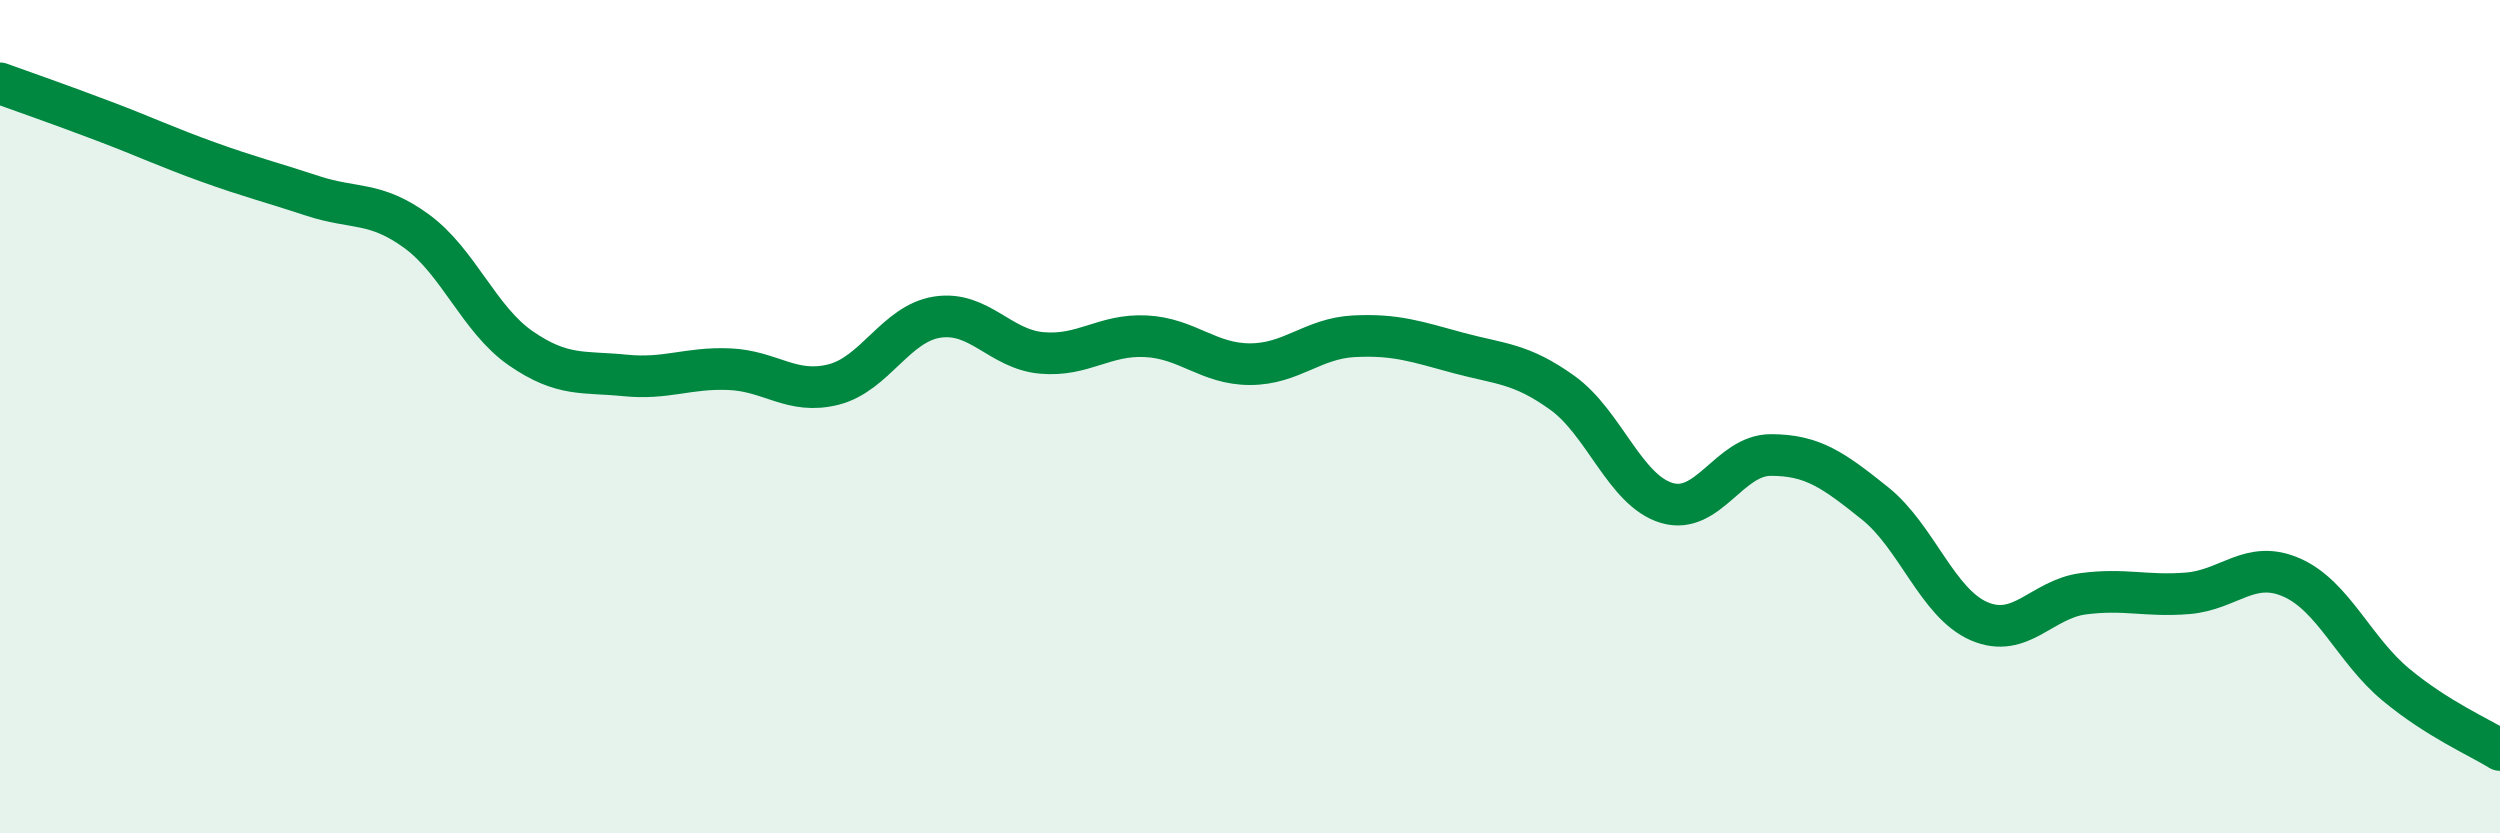
    <svg width="60" height="20" viewBox="0 0 60 20" xmlns="http://www.w3.org/2000/svg">
      <path
        d="M 0,2 C 0.5,2.18 1.5,2.53 2.5,2.91 C 3.5,3.29 4,3.53 5,3.89 C 6,4.25 6.5,4.37 7.5,4.7 C 8.5,5.03 9,4.82 10,5.55 C 11,6.28 11.5,7.67 12.5,8.36 C 13.5,9.05 14,8.91 15,9.01 C 16,9.11 16.5,8.82 17.5,8.86 C 18.5,8.9 19,9.48 20,9.23 C 21,8.98 21.5,7.76 22.5,7.61 C 23.5,7.46 24,8.38 25,8.47 C 26,8.56 26.5,8.02 27.5,8.07 C 28.5,8.12 29,8.74 30,8.74 C 31,8.74 31.5,8.12 32.5,8.07 C 33.5,8.02 34,8.2 35,8.47 C 36,8.74 36.5,8.71 37.5,9.43 C 38.5,10.15 39,11.77 40,12.07 C 41,12.37 41.5,10.92 42.5,10.92 C 43.5,10.92 44,11.28 45,12.08 C 46,12.88 46.5,14.48 47.5,14.91 C 48.5,15.34 49,14.38 50,14.25 C 51,14.12 51.5,14.32 52.5,14.24 C 53.5,14.16 54,13.42 55,13.86 C 56,14.3 56.5,15.6 57.5,16.43 C 58.5,17.26 59.5,17.69 60,18L60 20L0 20Z"
        fill="#008740"
        opacity="0.1"
        stroke-linecap="round"
        stroke-linejoin="round"
      />
      <path
        d="M 0,2 C 0.5,2.18 1.5,2.53 2.5,2.91 C 3.5,3.29 4,3.53 5,3.89 C 6,4.25 6.5,4.37 7.5,4.7 C 8.5,5.03 9,4.82 10,5.55 C 11,6.28 11.5,7.67 12.5,8.36 C 13.5,9.05 14,8.91 15,9.01 C 16,9.11 16.5,8.82 17.5,8.86 C 18.5,8.9 19,9.48 20,9.23 C 21,8.98 21.5,7.76 22.5,7.61 C 23.5,7.46 24,8.38 25,8.47 C 26,8.56 26.5,8.02 27.5,8.07 C 28.5,8.12 29,8.74 30,8.74 C 31,8.74 31.5,8.12 32.5,8.07 C 33.5,8.02 34,8.2 35,8.47 C 36,8.74 36.5,8.71 37.5,9.43 C 38.5,10.15 39,11.77 40,12.07 C 41,12.37 41.5,10.92 42.5,10.92 C 43.5,10.92 44,11.28 45,12.08 C 46,12.88 46.5,14.48 47.5,14.91 C 48.5,15.34 49,14.38 50,14.25 C 51,14.12 51.5,14.32 52.5,14.24 C 53.5,14.16 54,13.42 55,13.86 C 56,14.3 56.5,15.6 57.5,16.43 C 58.5,17.26 59.5,17.69 60,18"
        stroke="#008740"
        stroke-width="1"
        fill="none"
        stroke-linecap="round"
        stroke-linejoin="round"
      />
    </svg>
  